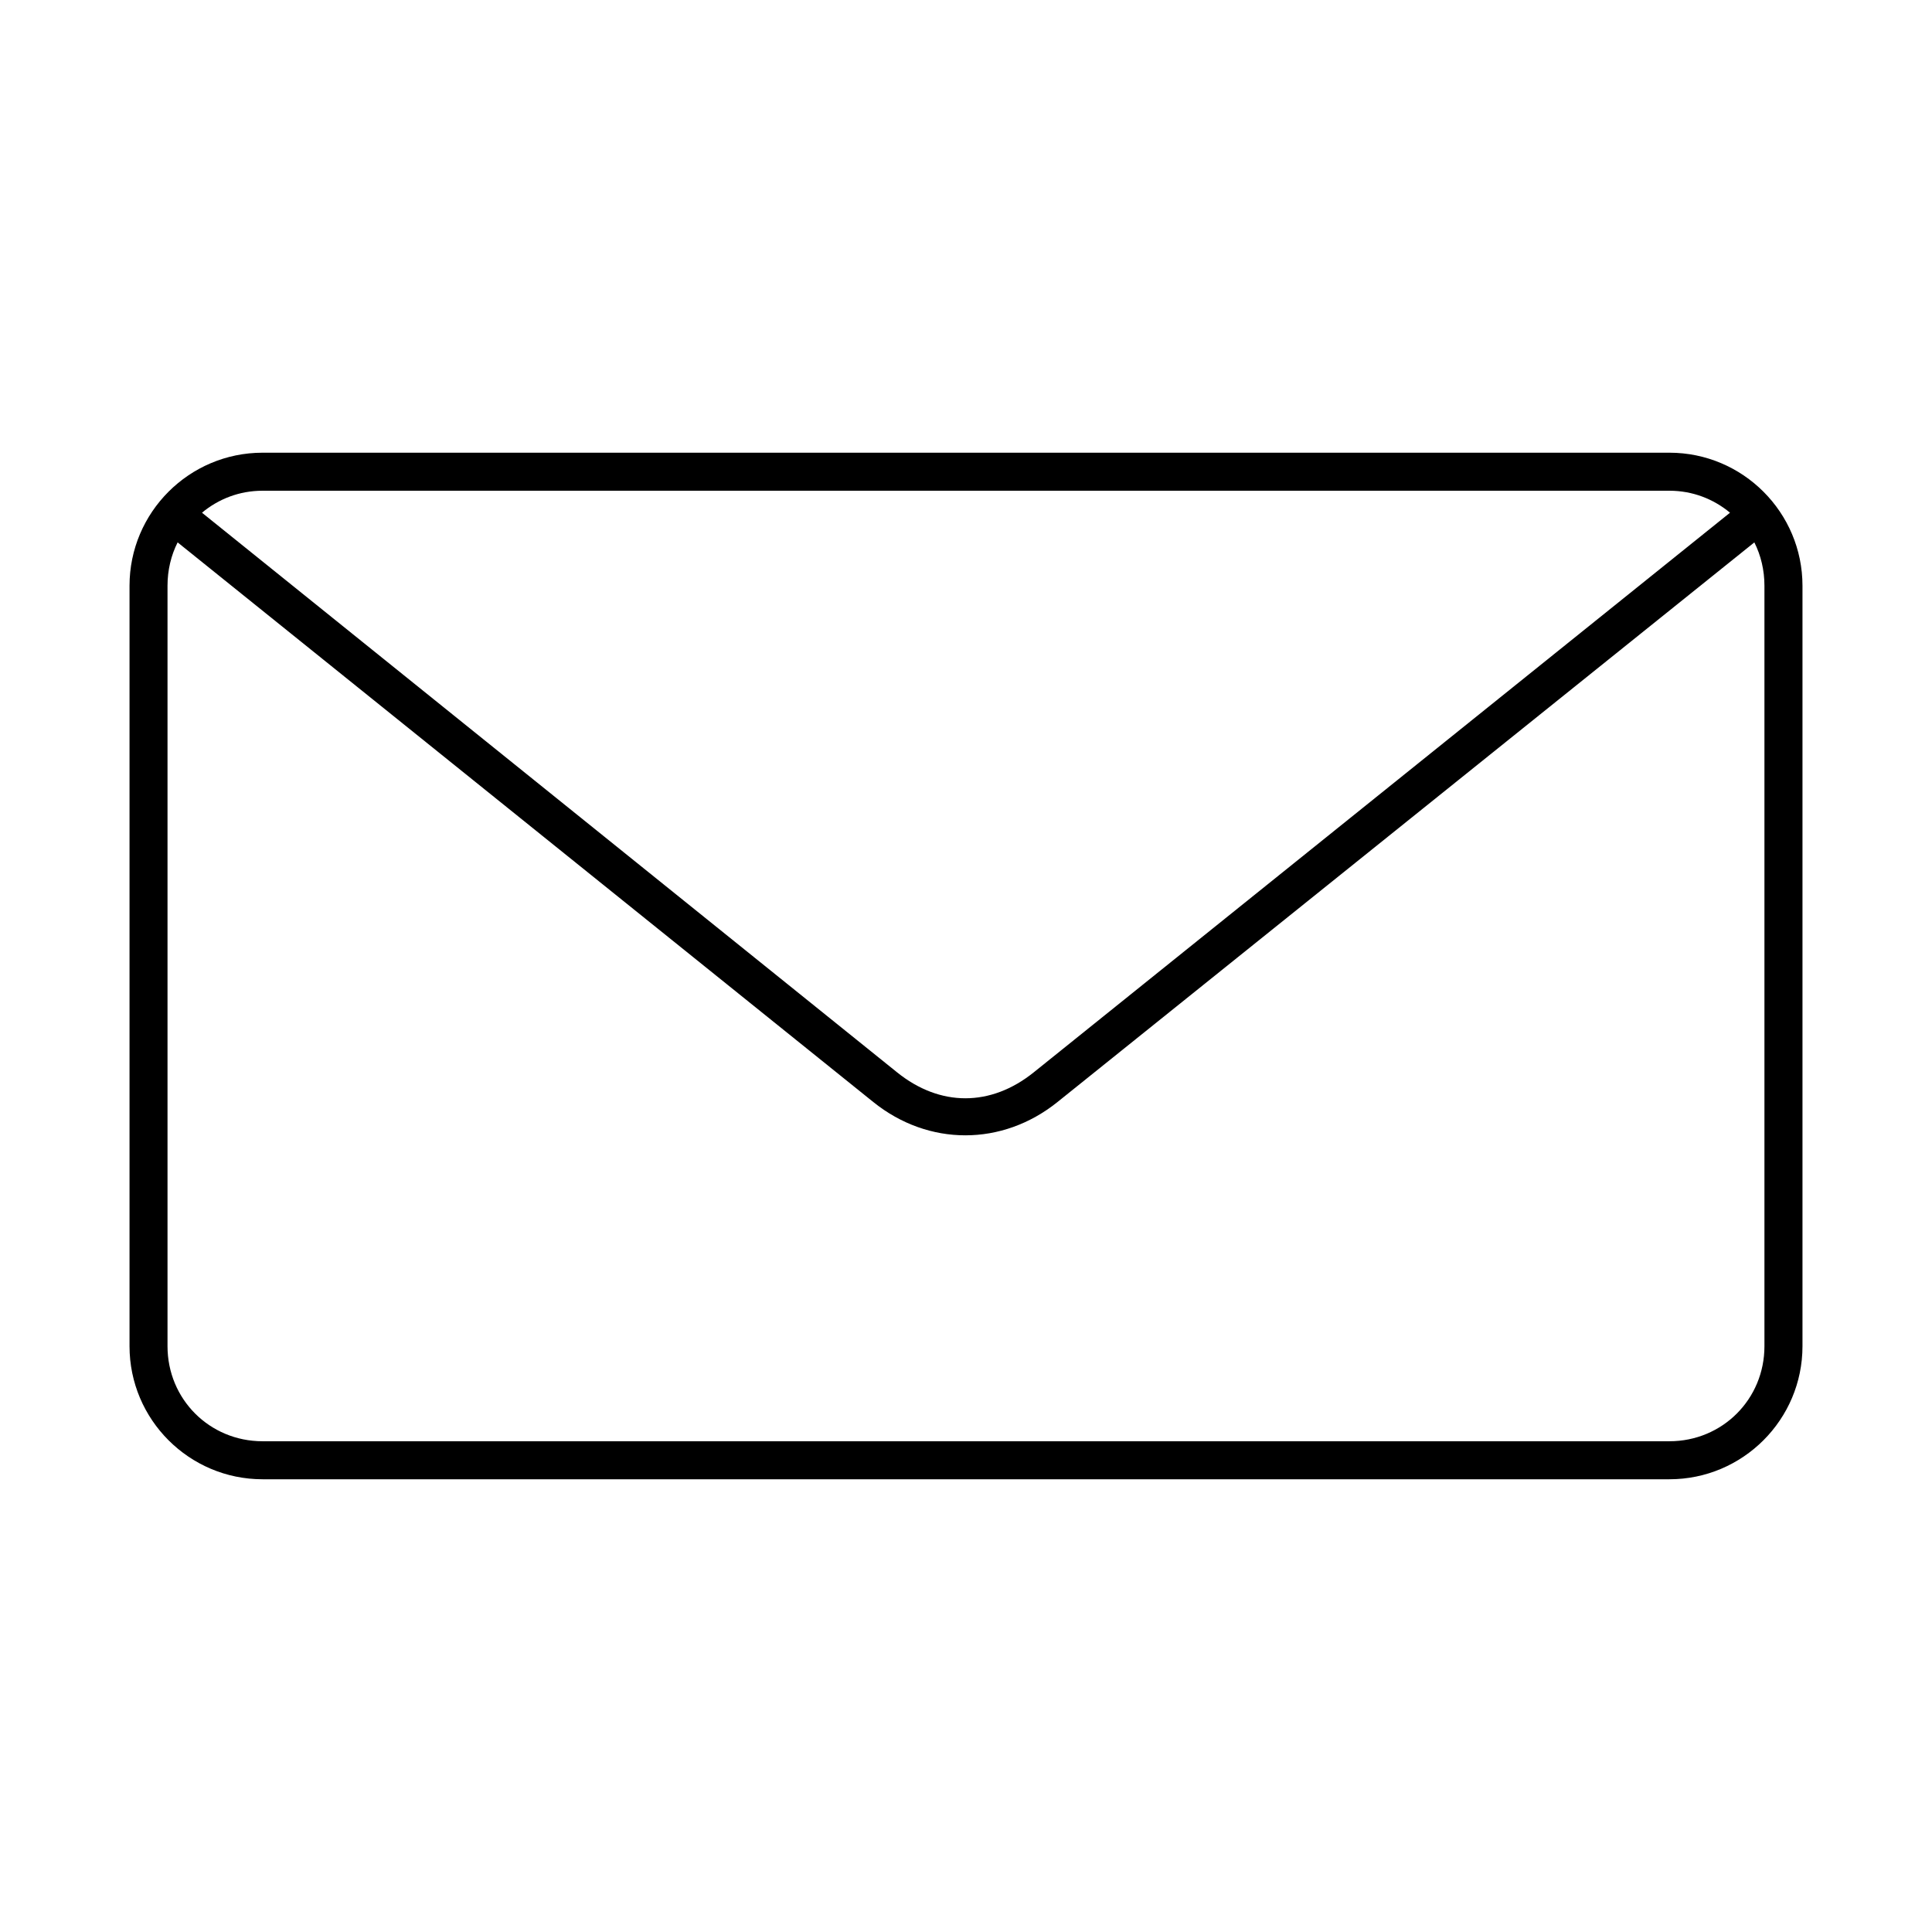 <?xml version="1.0" encoding="UTF-8"?>
<!-- Uploaded to: ICON Repo, www.svgrepo.com, Generator: ICON Repo Mixer Tools -->
<svg fill="#000000" width="800px" height="800px" version="1.1" viewBox="144 144 512 512" xmlns="http://www.w3.org/2000/svg">
 <path d="m213.59 263.97c-19.449 0-35.266 15.816-35.266 35.266v201.52c0 19.449 15.816 35.266 35.266 35.266h372.82c19.449 0 35.266-15.816 35.266-35.266v-201.52c0-19.449-15.816-35.266-35.266-35.266zm0 10.078h372.82c6.184 0 11.703 2.207 16.059 5.824l-184.52 148.31c-11.402 9.16-24.82 9.168-36.211 0l-184.21-148.31c4.356-3.621 9.871-5.824 16.059-5.824zm-22.516 13.691 184.36 148.31c14.625 11.77 34.176 11.758 48.805 0l184.68-148.31c1.73 3.43 2.676 7.348 2.676 11.496v201.52c0 14.043-11.148 25.191-25.191 25.191h-372.82c-14.043 0-25.191-11.148-25.191-25.191v-201.52c0-4.144 0.945-8.066 2.676-11.492z"/>
</svg>